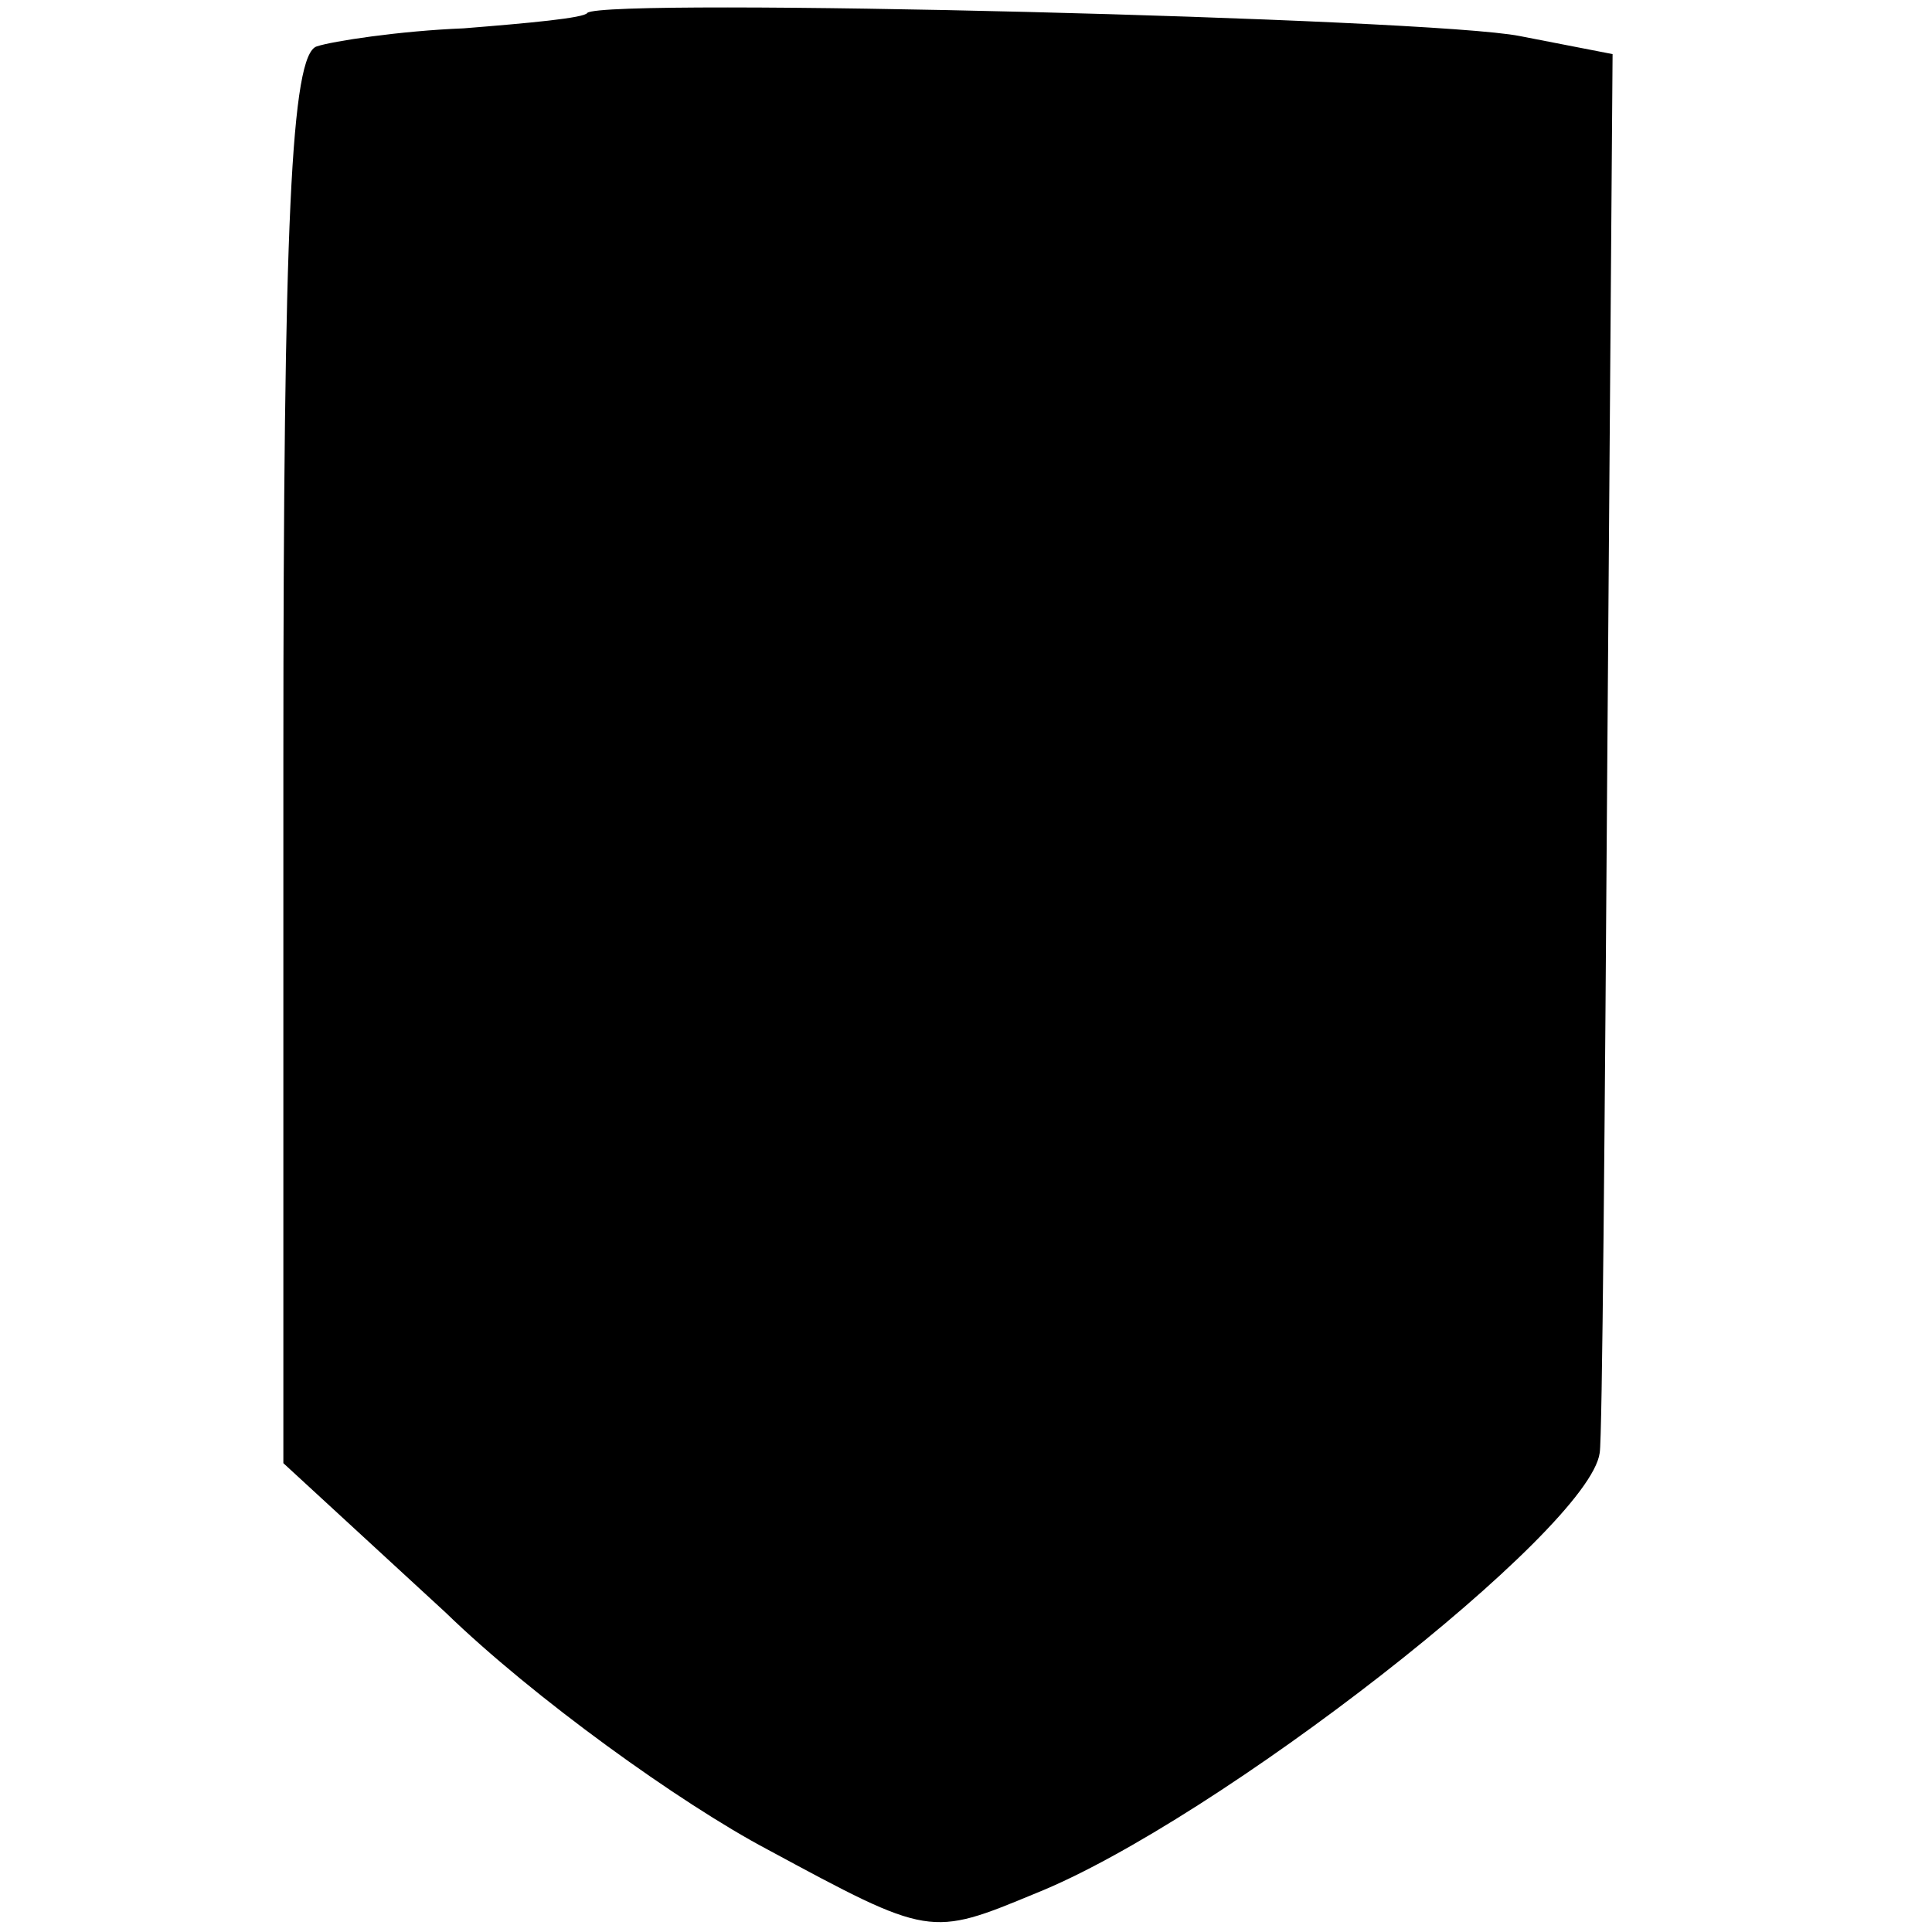 <?xml version="1.0" standalone="no"?>
<!DOCTYPE svg PUBLIC "-//W3C//DTD SVG 20010904//EN"
 "http://www.w3.org/TR/2001/REC-SVG-20010904/DTD/svg10.dtd">
<svg version="1.0" xmlns="http://www.w3.org/2000/svg"
 width="75pt" height="75pt" viewBox="0 0 75 75"
 preserveAspectRatio="xMidYMid meet">
<g transform="translate(0,75) scale(0.1,-0.1)"
fill="#000000" stroke="none">
<path d="M228 745 c-1 -2 -23 -4 -48 -6 -25 -1 -51 -5 -57 -7 -10 -3 -13 -68
-13 -277 l0 -273 63 -58 c34 -33 91 -74 125 -92 63 -34 63 -34 104 -17 70 28
215 141 219 171 1 5 2 129 3 276 l2 267 -36 7 c-35 7 -355 15 -362 9z"/>
</g>
</svg>
